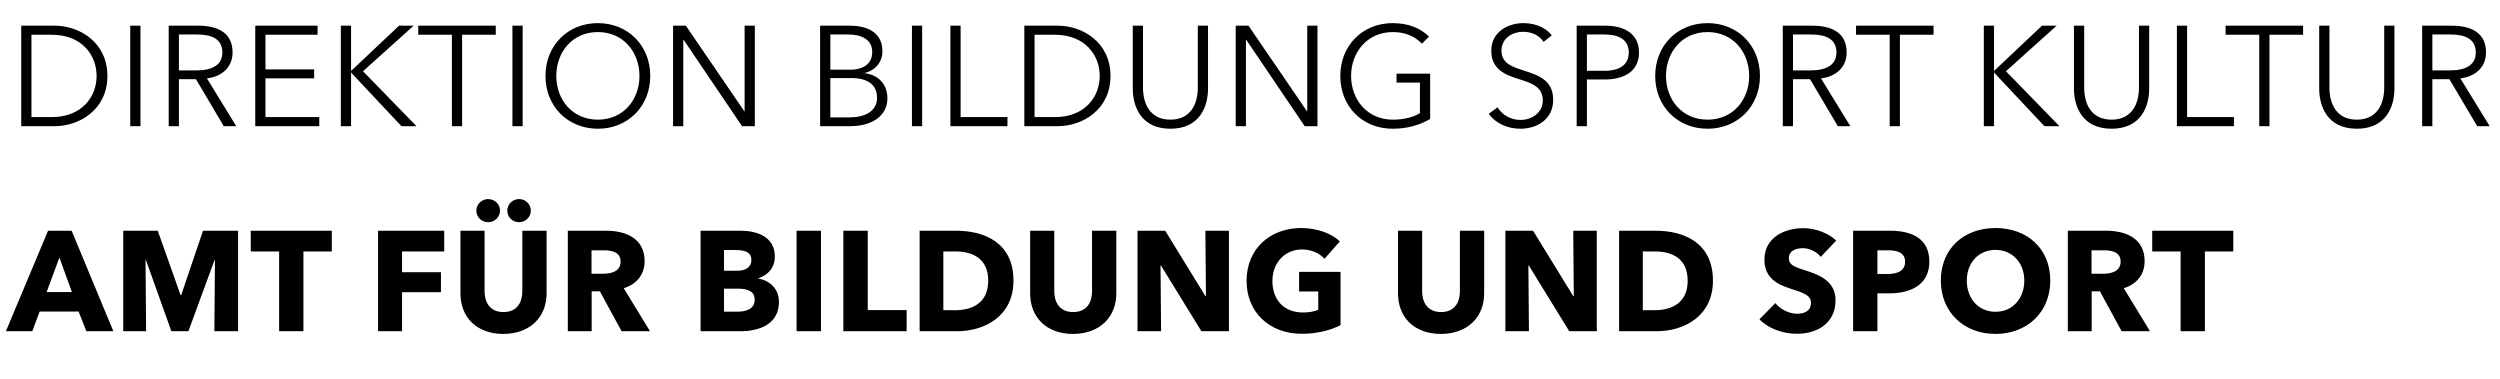 <svg width="317" height="48" viewBox="0 0 317 48" fill="none" xmlns="http://www.w3.org/2000/svg">
<path d="M2.692 16H6.922C10.108 16 13.618 13.876 13.618 9.628C13.618 5.38 10.108 3.256 6.922 3.256H2.692V16ZM3.988 4.408H6.562C10.396 4.408 12.25 7 12.25 9.628C12.25 12.256 10.396 14.848 6.562 14.848H3.988V4.408ZM17.811 3.256H16.515V16H17.811V3.256ZM22.687 10.042H24.847L28.375 16H29.959L26.233 9.934C28.087 9.736 29.491 8.548 29.491 6.658C29.491 4.174 27.655 3.256 25.135 3.256H21.391V16H22.687V10.042ZM22.687 4.372H24.991C26.917 4.372 28.195 4.984 28.195 6.658C28.195 8.17 27.007 8.926 24.937 8.926H22.687V4.372ZM33.662 9.934H39.836V8.8H33.662V4.408H40.268V3.256H32.366V16H40.484V14.848H33.662V9.934ZM44.515 3.256H43.219V16H44.515V9.214H44.533L50.905 16H52.813L46.027 9.034L52.453 3.256H50.599L44.533 8.98H44.515V3.256ZM58.596 4.408H62.862V3.256H53.034V4.408H57.3V16H58.596V4.408ZM66.272 3.256H64.976V16H66.272V3.256ZM82.452 9.628C82.452 5.758 79.608 2.932 75.81 2.932C72.012 2.932 69.168 5.758 69.168 9.628C69.168 13.498 72.012 16.324 75.81 16.324C79.608 16.324 82.452 13.498 82.452 9.628ZM81.084 9.628C81.084 12.598 79.086 15.172 75.81 15.172C72.534 15.172 70.536 12.598 70.536 9.628C70.536 6.658 72.534 4.066 75.81 4.066C79.086 4.066 81.084 6.658 81.084 9.628ZM86.965 3.256H85.345V16H86.641V5.038H86.677L94.093 16H95.713V3.256H94.417V14.11H94.381L86.965 3.256ZM103.991 16H107.771C110.705 16 112.523 14.596 112.523 12.472C112.523 10.618 111.299 9.466 109.643 9.286V9.25C110.993 8.944 111.893 7.846 111.893 6.514C111.893 3.958 109.733 3.256 107.789 3.256H103.991V16ZM105.287 4.372H107.537C109.211 4.372 110.597 4.984 110.597 6.604C110.597 8.296 109.139 8.836 107.897 8.836H105.287V4.372ZM105.287 9.898H107.933C110.003 9.898 111.209 10.726 111.209 12.4C111.209 14.182 109.571 14.884 107.699 14.884H105.287V9.898ZM116.93 3.256H115.634V16H116.93V3.256ZM121.806 3.256H120.51V16H127.746V14.848H121.806V3.256ZM129.886 16H134.116C137.302 16 140.812 13.876 140.812 9.628C140.812 5.38 137.302 3.256 134.116 3.256H129.886V16ZM131.182 4.408H133.756C137.59 4.408 139.444 7 139.444 9.628C139.444 12.256 137.59 14.848 133.756 14.848H131.182V4.408ZM148.407 16.324C152.223 16.324 153.177 13.372 153.177 11.248V3.256H151.881V11.104C151.881 13.156 150.999 15.172 148.407 15.172C145.815 15.172 144.933 13.156 144.933 11.104V3.256H143.637V11.248C143.637 13.372 144.591 16.324 148.407 16.324ZM158.308 3.256H156.688V16H157.984V5.038H158.02L165.436 16H167.056V3.256H165.76V14.11H165.724L158.308 3.256ZM181.2 4.642C180.12 3.58 178.608 2.932 176.592 2.932C172.794 2.932 169.95 5.758 169.95 9.628C169.95 13.498 172.74 16.324 176.592 16.324C178.32 16.324 179.958 15.91 181.344 15.082V9.34H177.078V10.474H180.048V14.344C179.31 14.83 178.05 15.172 176.61 15.172C173.334 15.172 171.318 12.598 171.318 9.628C171.318 6.658 173.334 4.066 176.61 4.066C178.194 4.066 179.418 4.606 180.3 5.542L181.2 4.642ZM196.762 4.48C196.15 3.652 194.872 2.932 193.162 2.932C191.29 2.932 189.094 3.976 189.094 6.442C189.094 8.746 190.822 9.484 192.514 10.006C194.134 10.51 195.628 10.96 195.628 12.742C195.628 14.38 194.116 15.208 192.802 15.208C191.47 15.208 190.444 14.506 189.886 13.606L188.77 14.434C189.688 15.694 191.236 16.324 192.784 16.324C194.8 16.324 196.942 15.208 196.942 12.652C196.942 10.096 194.962 9.52 193.162 8.926C191.74 8.458 190.39 8.044 190.39 6.424C190.39 4.786 191.848 4.03 193.108 4.03C194.314 4.03 195.196 4.534 195.736 5.308L196.762 4.48ZM199.922 16H201.218V10.078H203.486C206.078 10.078 207.824 8.944 207.824 6.658C207.824 4.372 206.114 3.256 203.522 3.256H199.922V16ZM201.218 4.372H203.414C205.376 4.372 206.528 5.092 206.528 6.658C206.528 8.17 205.43 8.98 203.414 8.98H201.218V4.372ZM223.163 9.628C223.163 5.758 220.319 2.932 216.521 2.932C212.723 2.932 209.879 5.758 209.879 9.628C209.879 13.498 212.723 16.324 216.521 16.324C220.319 16.324 223.163 13.498 223.163 9.628ZM221.795 9.628C221.795 12.598 219.797 15.172 216.521 15.172C213.245 15.172 211.247 12.598 211.247 9.628C211.247 6.658 213.245 4.066 216.521 4.066C219.797 4.066 221.795 6.658 221.795 9.628ZM227.352 10.042H229.512L233.04 16H234.624L230.898 9.934C232.752 9.736 234.156 8.548 234.156 6.658C234.156 4.174 232.32 3.256 229.8 3.256H226.056V16H227.352V10.042ZM227.352 4.372H229.656C231.582 4.372 232.86 4.984 232.86 6.658C232.86 8.17 231.672 8.926 229.602 8.926H227.352V4.372ZM240.907 4.408H245.173V3.256H235.345V4.408H239.611V16H240.907V4.408ZM252.843 3.256H251.547V16H252.843V9.214H252.861L259.233 16H261.141L254.355 9.034L260.781 3.256H258.927L252.861 8.98H252.843V3.256ZM267.747 16.324C271.563 16.324 272.517 13.372 272.517 11.248V3.256H271.221V11.104C271.221 13.156 270.339 15.172 267.747 15.172C265.155 15.172 264.273 13.156 264.273 11.104V3.256H262.977V11.248C262.977 13.372 263.931 16.324 267.747 16.324ZM277.325 3.256H276.029V16H283.265V14.848H277.325V3.256ZM287.768 4.408H292.034V3.256H282.206V4.408H286.472V16H287.768V4.408ZM298.845 16.324C302.661 16.324 303.615 13.372 303.615 11.248V3.256H302.319V11.104C302.319 13.156 301.437 15.172 298.845 15.172C296.253 15.172 295.371 13.156 295.371 11.104V3.256H294.075V11.248C294.075 13.372 295.029 16.324 298.845 16.324ZM308.423 10.042H310.583L314.111 16H315.695L311.969 9.934C313.823 9.736 315.227 8.548 315.227 6.658C315.227 4.174 313.391 3.256 310.871 3.256H307.127V16H308.423V10.042ZM308.423 4.372H310.727C312.653 4.372 313.931 4.984 313.931 6.658C313.931 8.17 312.743 8.926 310.673 8.926H308.423V4.372Z" fill="black"/>
<path d="M14.374 42L9.082 29.256H6.094L0.748 42H4.096L5.032 39.498H9.964L10.954 42H14.374ZM9.118 37.032H5.914L7.534 32.658L9.118 37.032ZM30.189 42V29.256H25.743L22.971 37.428H22.899L20.001 29.256H15.627V42H18.525L18.453 32.982H18.507L21.729 42H23.889L27.201 32.982H27.255L27.183 42H30.189ZM42.073 31.884V29.256H31.795V31.884H35.395V42H38.473V31.884H42.073ZM56.326 31.884V29.256H47.938V42H50.98V37.05H55.912V34.512H50.98V31.884H56.326ZM69.309 37.194V29.256H66.231V36.942C66.231 38.31 65.583 39.57 63.837 39.57C62.109 39.57 61.443 38.31 61.443 36.942V29.256H58.383V37.194C58.383 40.254 60.471 42.342 63.819 42.342C67.149 42.342 69.309 40.254 69.309 37.194ZM67.311 26.7C67.311 25.89 66.627 25.242 65.817 25.242C64.971 25.242 64.323 25.926 64.323 26.7C64.323 27.51 64.971 28.176 65.817 28.176C66.627 28.176 67.311 27.528 67.311 26.7ZM63.405 26.7C63.405 25.89 62.721 25.242 61.893 25.242C61.065 25.242 60.399 25.926 60.399 26.7C60.399 27.51 61.065 28.176 61.893 28.176C62.721 28.176 63.405 27.528 63.405 26.7ZM82.42 42L79.09 36.546C80.728 36.042 81.736 34.818 81.736 33.108C81.736 30.192 79.306 29.256 76.858 29.256H71.998V42H75.022V36.942H76.066L78.82 42H82.42ZM78.694 33.162C78.694 34.458 77.452 34.71 76.462 34.71H75.004V31.74H76.642C77.56 31.74 78.694 31.974 78.694 33.162ZM98.77 38.292C98.77 36.618 97.618 35.574 96.16 35.322V35.286C97.402 34.872 98.248 33.936 98.248 32.532C98.248 29.958 95.89 29.256 93.91 29.256H88.834V42H93.91C96.34 42 98.77 41.064 98.77 38.292ZM95.278 32.946C95.278 33.846 94.612 34.332 93.46 34.332H91.804V31.704H93.316C94.612 31.704 95.278 32.082 95.278 32.946ZM95.692 38.004C95.692 39.246 94.504 39.516 93.532 39.516H91.804V36.6H93.514C94.828 36.6 95.692 36.942 95.692 38.004ZM104.101 42V29.256H101.005V42H104.101ZM114.963 42V39.318H110.031V29.256H106.935V42H114.963ZM128.508 35.592C128.508 30.768 124.836 29.256 121.218 29.256H116.61V42H121.362C124.872 42 128.508 40.074 128.508 35.592ZM125.304 35.592C125.304 38.436 123.27 39.336 121.074 39.336H119.616V31.884H121.146C123.27 31.884 125.304 32.73 125.304 35.592ZM141.549 37.194V29.256H138.471V36.942C138.471 38.31 137.823 39.57 136.077 39.57C134.349 39.57 133.683 38.31 133.683 36.942V29.256H130.623V37.194C130.623 40.254 132.711 42.342 136.059 42.342C139.389 42.342 141.549 40.254 141.549 37.194ZM155.83 42V29.256H152.842L152.914 37.572H152.86L147.748 29.256H144.238V42H147.226L147.154 33.666H147.208L152.338 42H155.83ZM169.981 41.226V34.476H164.725V36.96H167.155V39.282C166.615 39.516 165.949 39.624 165.229 39.624C162.727 39.624 161.341 37.95 161.341 35.61C161.341 33.324 162.925 31.632 165.085 31.632C166.327 31.632 167.353 32.136 167.947 32.82L169.891 30.606C168.829 29.58 166.975 28.914 164.977 28.914C161.089 28.914 158.065 31.524 158.065 35.61C158.065 39.624 160.999 42.324 165.067 42.324C167.029 42.324 168.739 41.874 169.981 41.226ZM188.193 37.194V29.256H185.115V36.942C185.115 38.31 184.467 39.57 182.721 39.57C180.993 39.57 180.327 38.31 180.327 36.942V29.256H177.267V37.194C177.267 40.254 179.355 42.342 182.703 42.342C186.033 42.342 188.193 40.254 188.193 37.194ZM202.474 42V29.256H199.486L199.558 37.572H199.504L194.392 29.256H190.882V42H193.87L193.798 33.666H193.852L198.982 42H202.474ZM217.201 35.592C217.201 30.768 213.529 29.256 209.911 29.256H205.303V42H210.055C213.565 42 217.201 40.074 217.201 35.592ZM213.997 35.592C213.997 38.436 211.963 39.336 209.767 39.336H208.309V31.884H209.839C211.963 31.884 213.997 32.73 213.997 35.592ZM232.836 30.498C231.72 29.472 230.1 28.932 228.66 28.932C226.284 28.932 223.728 30.102 223.728 32.928C223.728 35.232 225.366 36.06 226.986 36.582C228.66 37.122 229.632 37.428 229.632 38.4C229.632 39.426 228.804 39.786 227.868 39.786C226.86 39.786 225.726 39.21 225.114 38.436L223.098 40.488C224.214 41.658 226.05 42.324 227.868 42.324C230.388 42.324 232.746 41.01 232.746 38.076C232.746 35.538 230.514 34.8 228.786 34.242C227.58 33.864 226.824 33.594 226.824 32.748C226.824 31.74 227.814 31.47 228.606 31.47C229.398 31.47 230.352 31.902 230.874 32.568L232.836 30.498ZM244.643 33.18C244.643 30.264 242.447 29.256 239.657 29.256H234.977V42H238.055V37.194H239.585C242.249 37.194 244.643 36.132 244.643 33.18ZM241.565 33.198C241.565 34.404 240.503 34.746 239.351 34.746H238.055V31.74H239.405C240.503 31.74 241.565 31.974 241.565 33.198ZM259.975 35.574C259.975 31.488 257.023 28.914 253.027 28.914C249.049 28.914 246.097 31.488 246.097 35.574C246.097 39.606 249.049 42.342 253.027 42.342C257.023 42.342 259.975 39.606 259.975 35.574ZM256.681 35.574C256.681 37.878 255.169 39.534 253.027 39.534C250.885 39.534 249.391 37.878 249.391 35.574C249.391 33.342 250.867 31.686 253.027 31.686C255.187 31.686 256.681 33.342 256.681 35.574ZM272.623 42L269.293 36.546C270.931 36.042 271.939 34.818 271.939 33.108C271.939 30.192 269.509 29.256 267.061 29.256H262.201V42H265.225V36.942H266.269L269.023 42H272.623ZM268.897 33.162C268.897 34.458 267.655 34.71 266.665 34.71H265.207V31.74H266.845C267.763 31.74 268.897 31.974 268.897 33.162ZM283.18 31.884V29.256H272.902V31.884H276.502V42H279.58V31.884H283.18Z" fill="black"/>
</svg>

